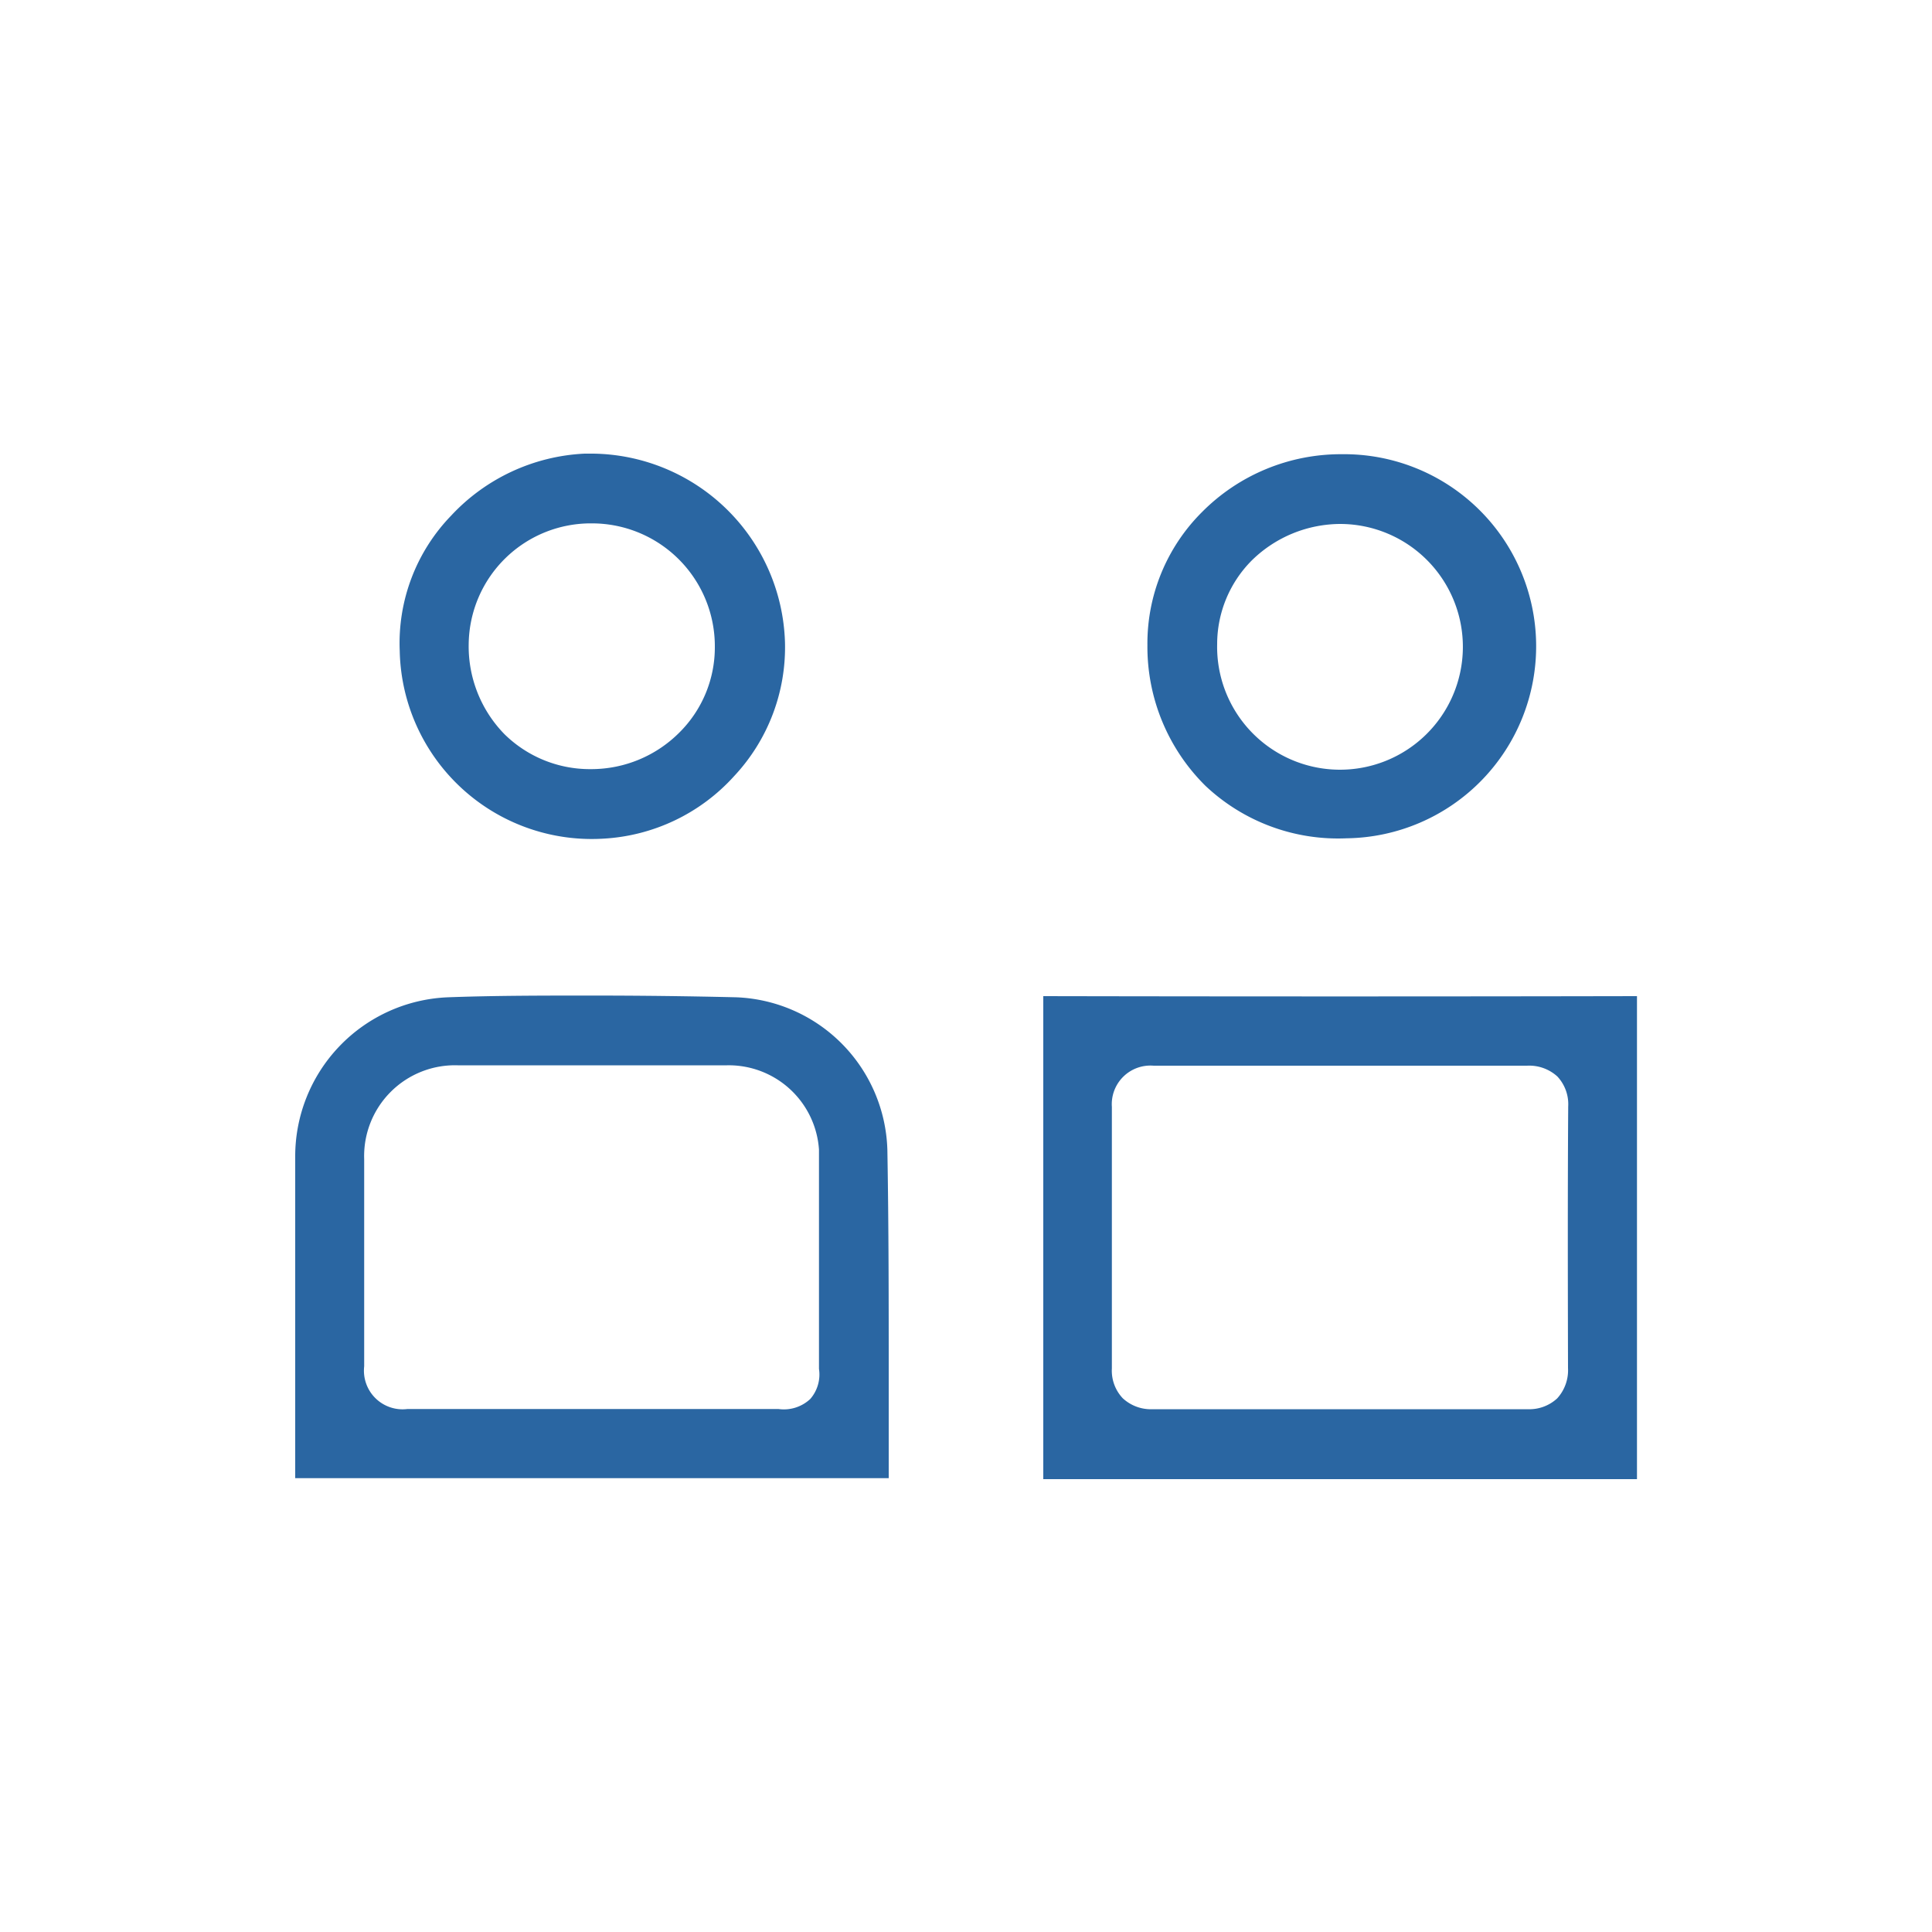 <svg id="Layer_1" data-name="Layer 1" xmlns="http://www.w3.org/2000/svg" viewBox="0 0 100 100"><defs><style>.cls-1{fill:#2a66a2;}</style></defs><path class="cls-1" d="M54,51.56q0,12.48,0,25H84.73q0-12.48,0-25Q69.36,51.59,54,51.56ZM81.16,70.81h0a2.16,2.16,0,0,1-.56,1.57,2.12,2.12,0,0,1-1.53.56q-9.7,0-19.4,0a2.14,2.14,0,0,1-1.56-.57,2.08,2.08,0,0,1-.56-1.54c0-5,0-9.45,0-13.54a2,2,0,0,1,2.16-2.13c2.45,0,4.88,0,7.3,0h4.71c2.45,0,4.88,0,7.32,0a2.16,2.16,0,0,1,1.57.56,2.1,2.1,0,0,1,.56,1.55C81.14,61.78,81.15,66.29,81.16,70.81Z"/><path class="cls-1" d="M38.12,51.62c-2.48-.06-5-.09-7.51-.09s-5,0-7.44.09a8.24,8.24,0,0,0-7.89,8.25v4.25c0,4.13,0,8.26,0,12.39H46c0-1.73,0-3.43,0-5.13,0-3.9,0-7.92-.07-11.87A8.14,8.14,0,0,0,38.12,51.62Zm3.82,20.79h0a2,2,0,0,1-1.65.52H28.2q-3.56,0-7.11,0h0a2,2,0,0,1-2.24-2.21c0-2.51,0-5,0-7.54V60a4.7,4.7,0,0,1,4.84-4.86H37.63a4.68,4.68,0,0,1,4.76,4.36c0,.32,0,.64,0,1V70.85A1.93,1.93,0,0,1,41.94,72.41Z"/><path class="cls-1" d="M31.2,43.41h0A9.85,9.85,0,0,0,38,40.17a9.75,9.75,0,0,0,2.63-6.94,10.07,10.07,0,0,0-9.94-9.75h-.43a10.09,10.09,0,0,0-6.91,3.21,9.49,9.49,0,0,0-2.66,7A9.94,9.94,0,0,0,31.2,43.41Zm-.55-16.32h0A6.36,6.36,0,0,1,37,33.49a6.21,6.21,0,0,1-1.85,4.44,6.44,6.44,0,0,1-4.56,1.88A6.3,6.3,0,0,1,26.11,38a6.5,6.5,0,0,1-1.85-4.69A6.32,6.32,0,0,1,30.65,27.09Z"/><path class="cls-1" d="M69.7,43.39a9.94,9.94,0,0,0-.26-19.88,10.12,10.12,0,0,0-7.23,3,9.6,9.6,0,0,0-2.82,6.89,10.12,10.12,0,0,0,3,7.27A10,10,0,0,0,69.7,43.39ZM64.8,29h0a6.57,6.57,0,0,1,4.59-1.88A6.36,6.36,0,1,1,63,33.33,6.14,6.14,0,0,1,64.8,29Z"/></svg>